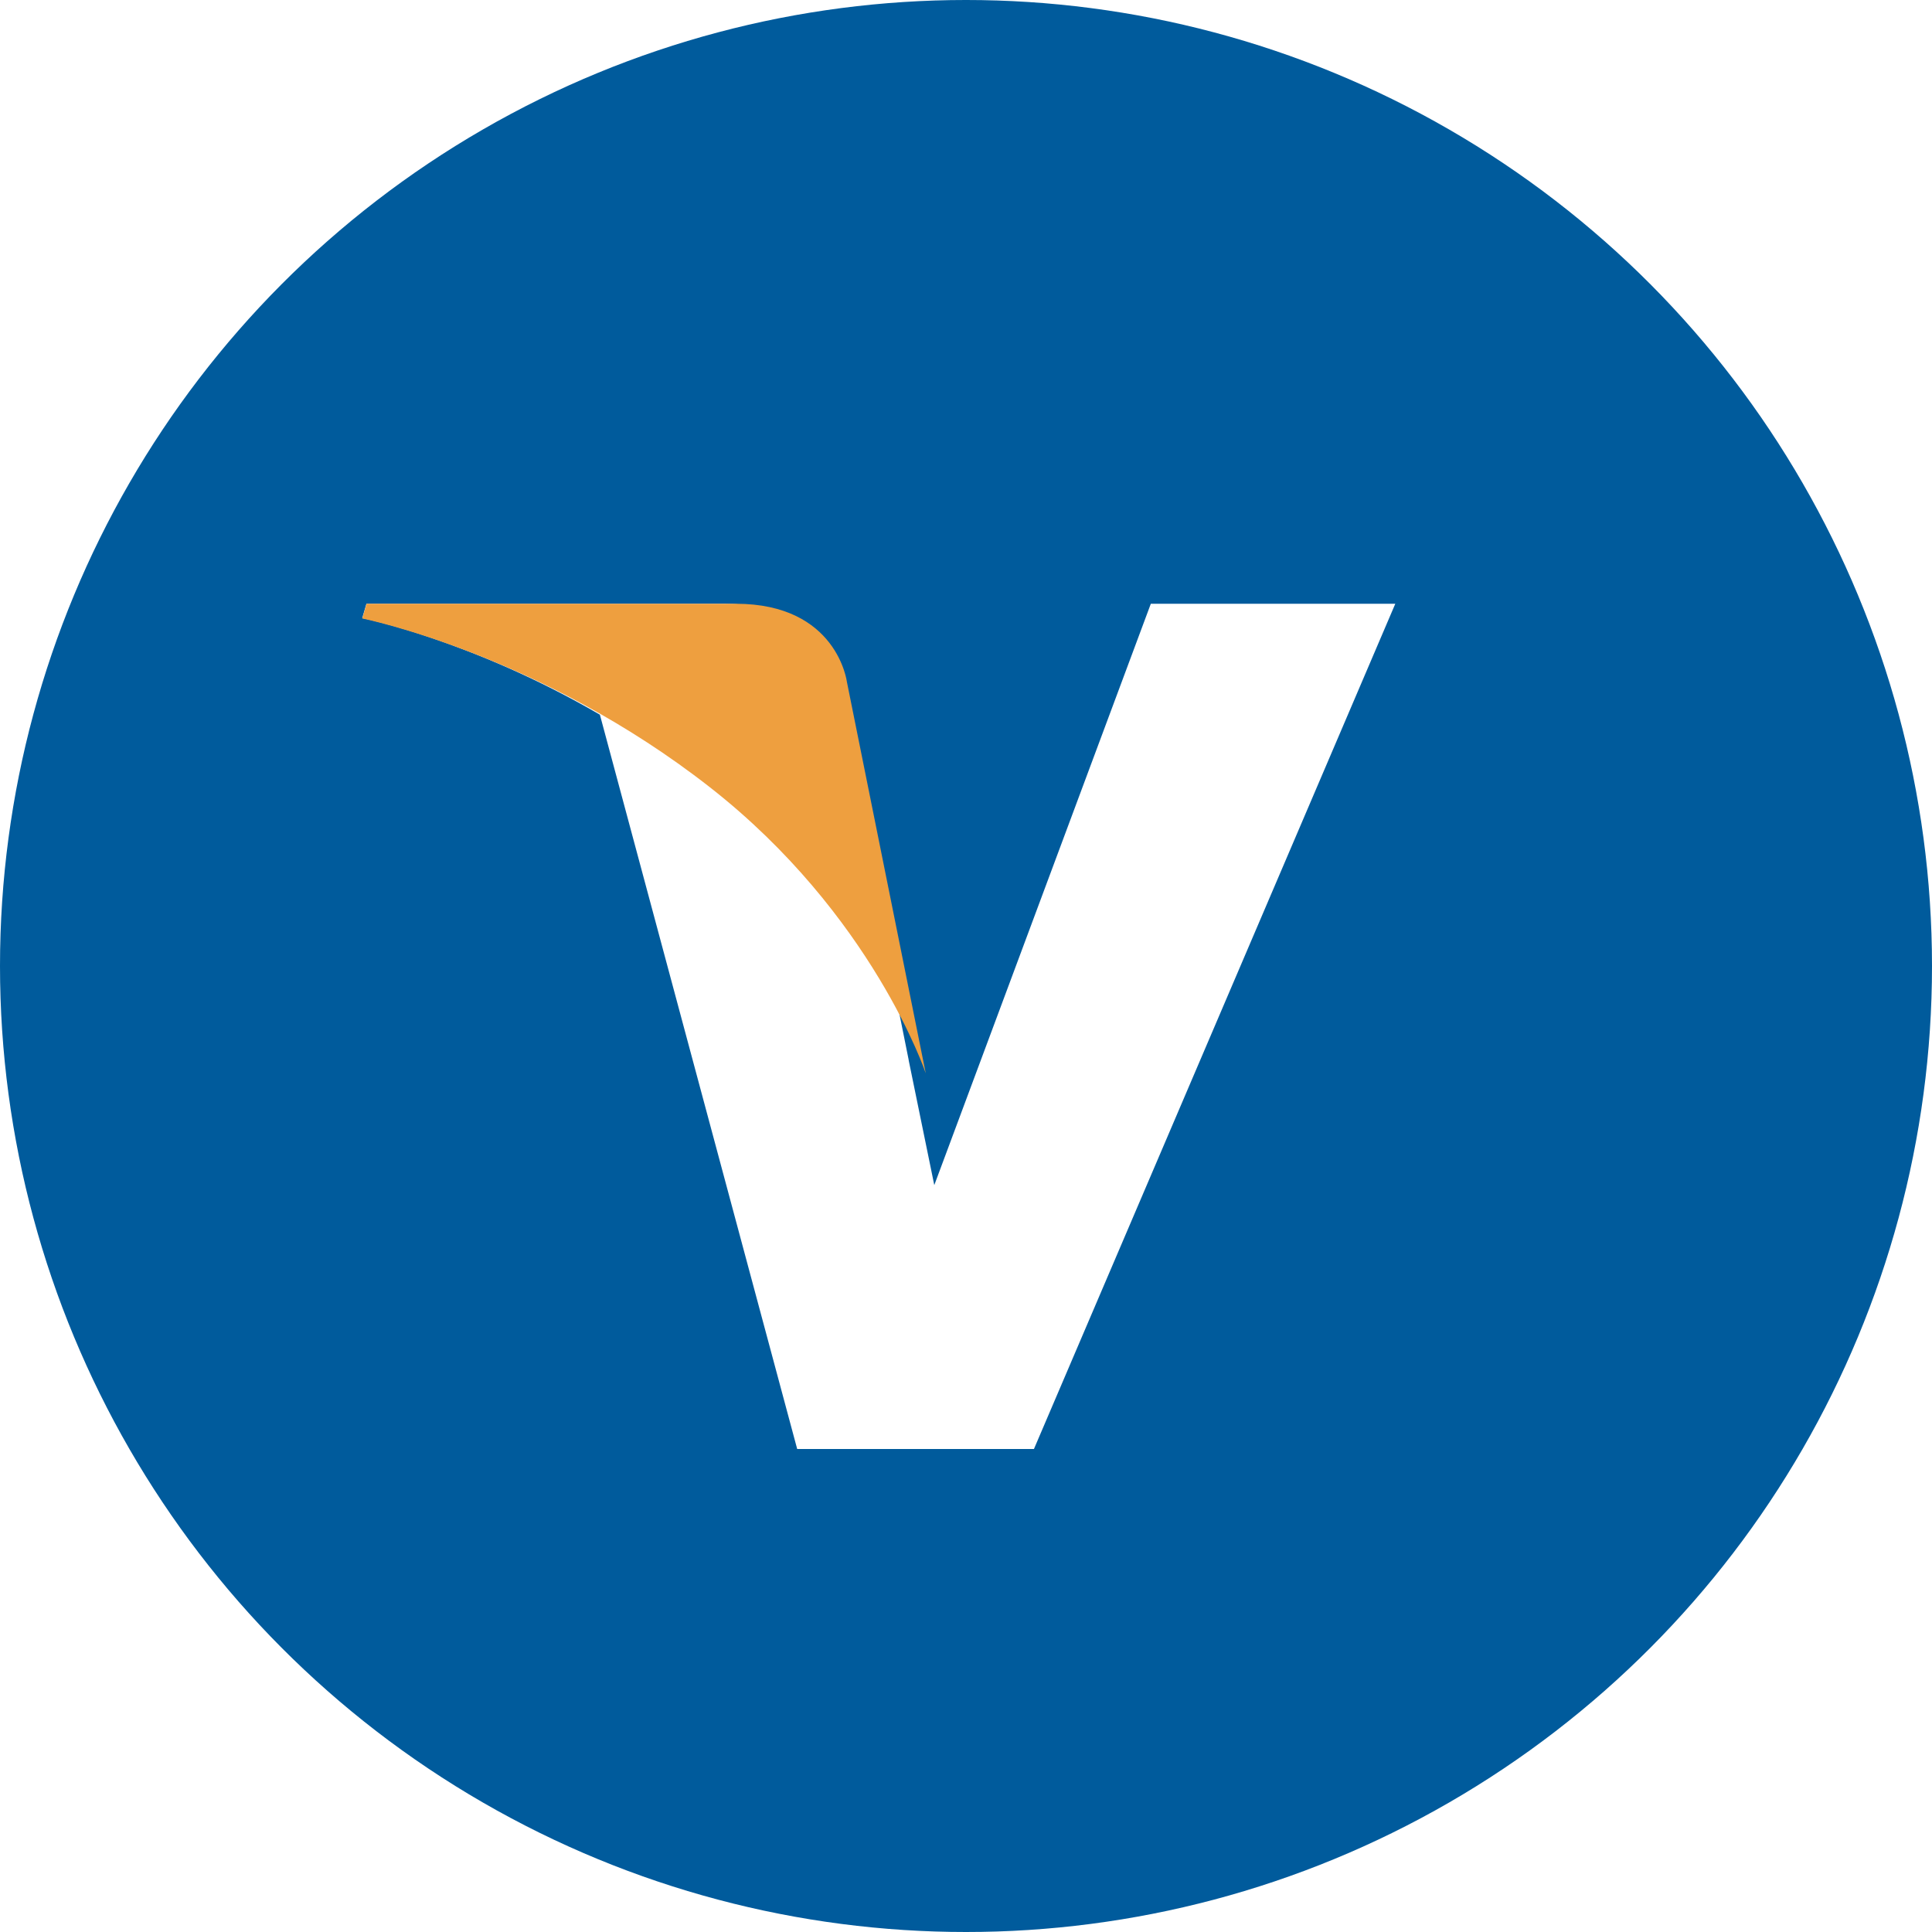 <svg width="24" height="24" viewBox="0 0 24 24" fill="none" xmlns="http://www.w3.org/2000/svg">
<rect width="24" height="24" fill="white"/>
<circle cx="12" cy="12" r="12" fill="#005B9C"/>
<path fill-rule="evenodd" clip-rule="evenodd" d="M14.296 7.5L11.606 14.722L11.287 13.166L11.288 13.167L10.338 8.446C10.338 8.446 10.223 7.5 8.999 7.5H4.552L4.5 7.678C4.5 7.678 5.86 7.952 7.452 8.878L9.903 18H12.844L17.333 7.5H14.296Z" fill="white"/>
<path fill-rule="evenodd" clip-rule="evenodd" d="M11.5 13.333L10.521 8.473C10.521 8.473 10.402 7.5 9.14 7.5H4.554L4.5 7.683C4.5 7.683 6.705 8.125 8.819 9.78C10.841 11.362 11.5 13.333 11.5 13.333Z" fill="#EE9F3F"/>
</svg>
